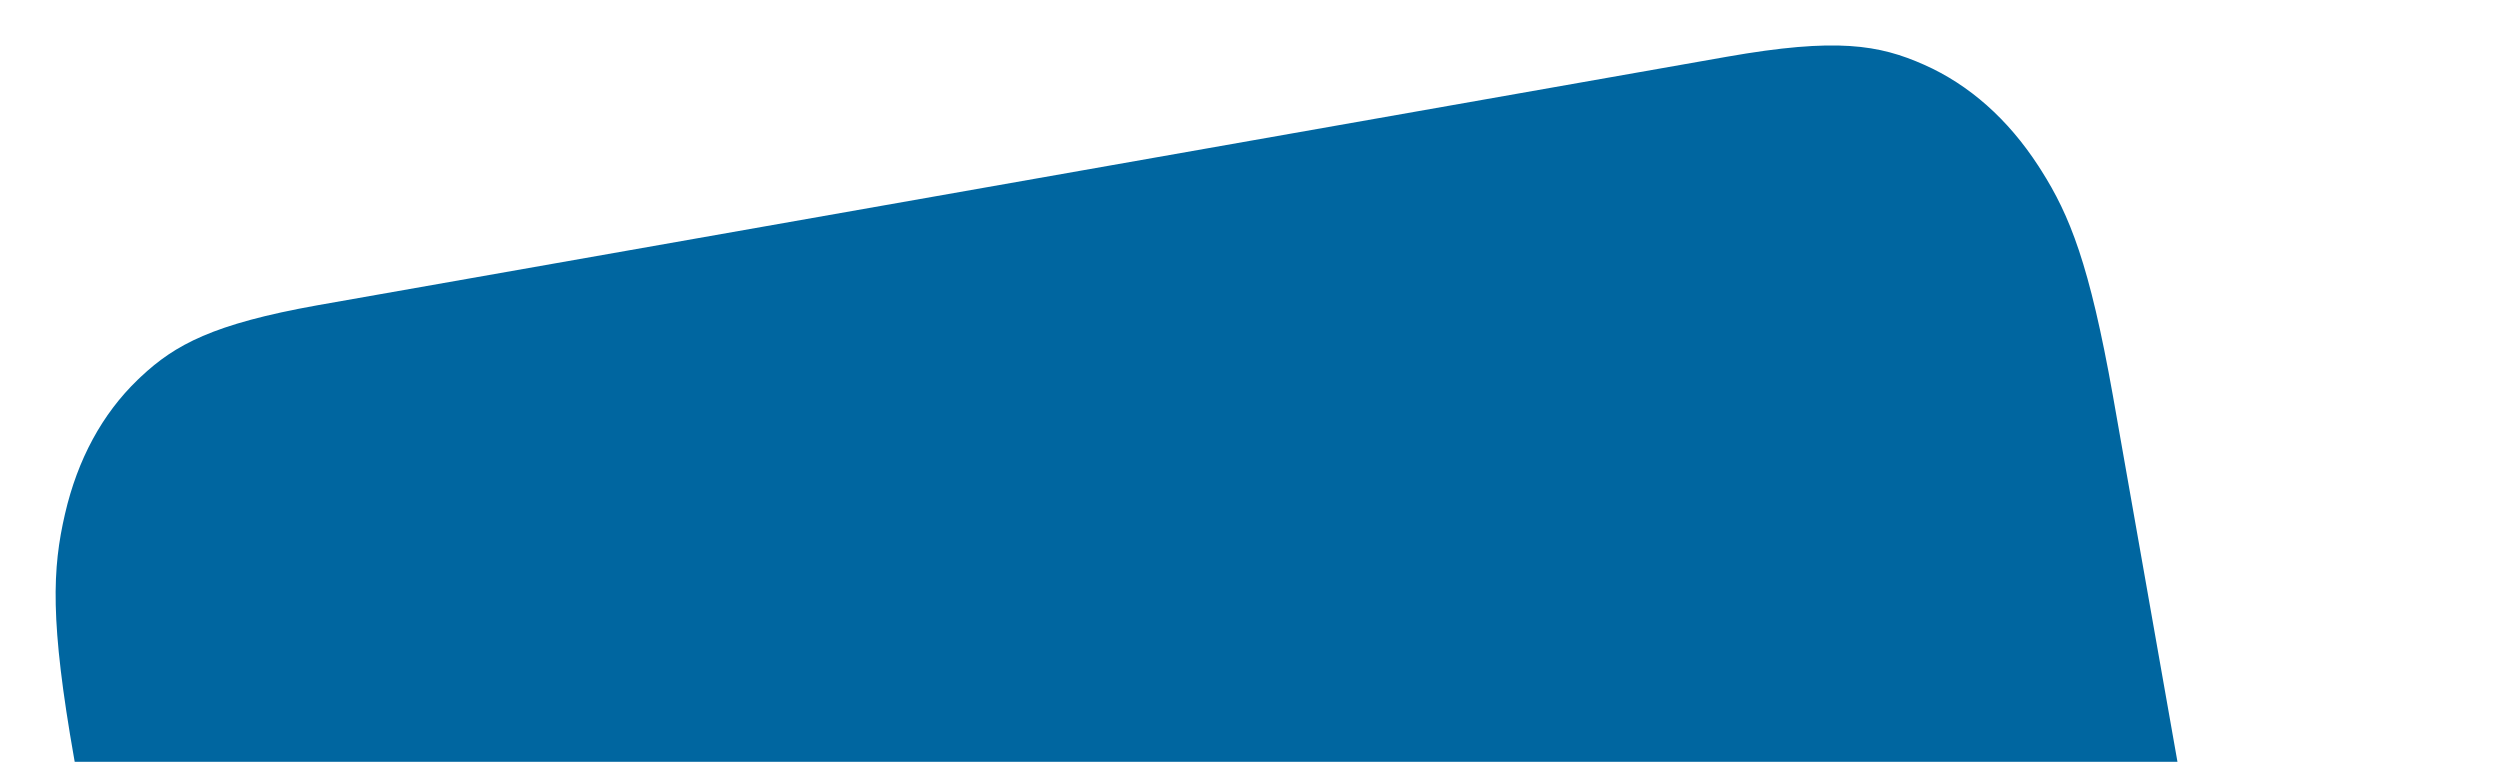 <?xml version="1.0" encoding="UTF-8"?> <svg xmlns="http://www.w3.org/2000/svg" xmlns:xlink="http://www.w3.org/1999/xlink" width="233px" height="71px" viewBox="0 0 233 71" version="1.1"><title>Rectangle</title><g id="Page-1" stroke="none" stroke-width="1" fill="none" fill-rule="evenodd"><g id="Group" transform="translate(-680, -529)" fill="#0066A0"><path d="M729.665,544 L863.025,544 C873.448,544 877.227,545.366 881.038,547.932 C884.848,550.498 887.839,554.263 889.877,559.061 L890.058,559.493 C891.959,564.104 892.979,568.911 893,581.35 L893,749.259 C893,762.382 891.915,767.141 889.877,771.939 C887.839,776.737 884.848,780.502 881.038,783.068 L880.695,783.295 C877.033,785.689 873.215,786.973 863.335,787 L729.975,787 C719.552,787 715.773,785.634 711.962,783.068 C708.152,780.502 705.161,776.737 703.123,771.939 L702.942,771.507 C701.041,766.896 700.021,762.089 700,749.65 L700,581.741 C700,568.618 701.085,563.859 703.123,559.061 C705.161,554.263 708.152,550.498 711.962,547.932 L712.305,547.705 C715.967,545.311 719.785,544.027 729.665,544 L729.665,544 Z" id="Rectangle" transform="translate(796.5, 665.5) rotate(-10) translate(-796.5, -665.5)"></path></g></g></svg> 